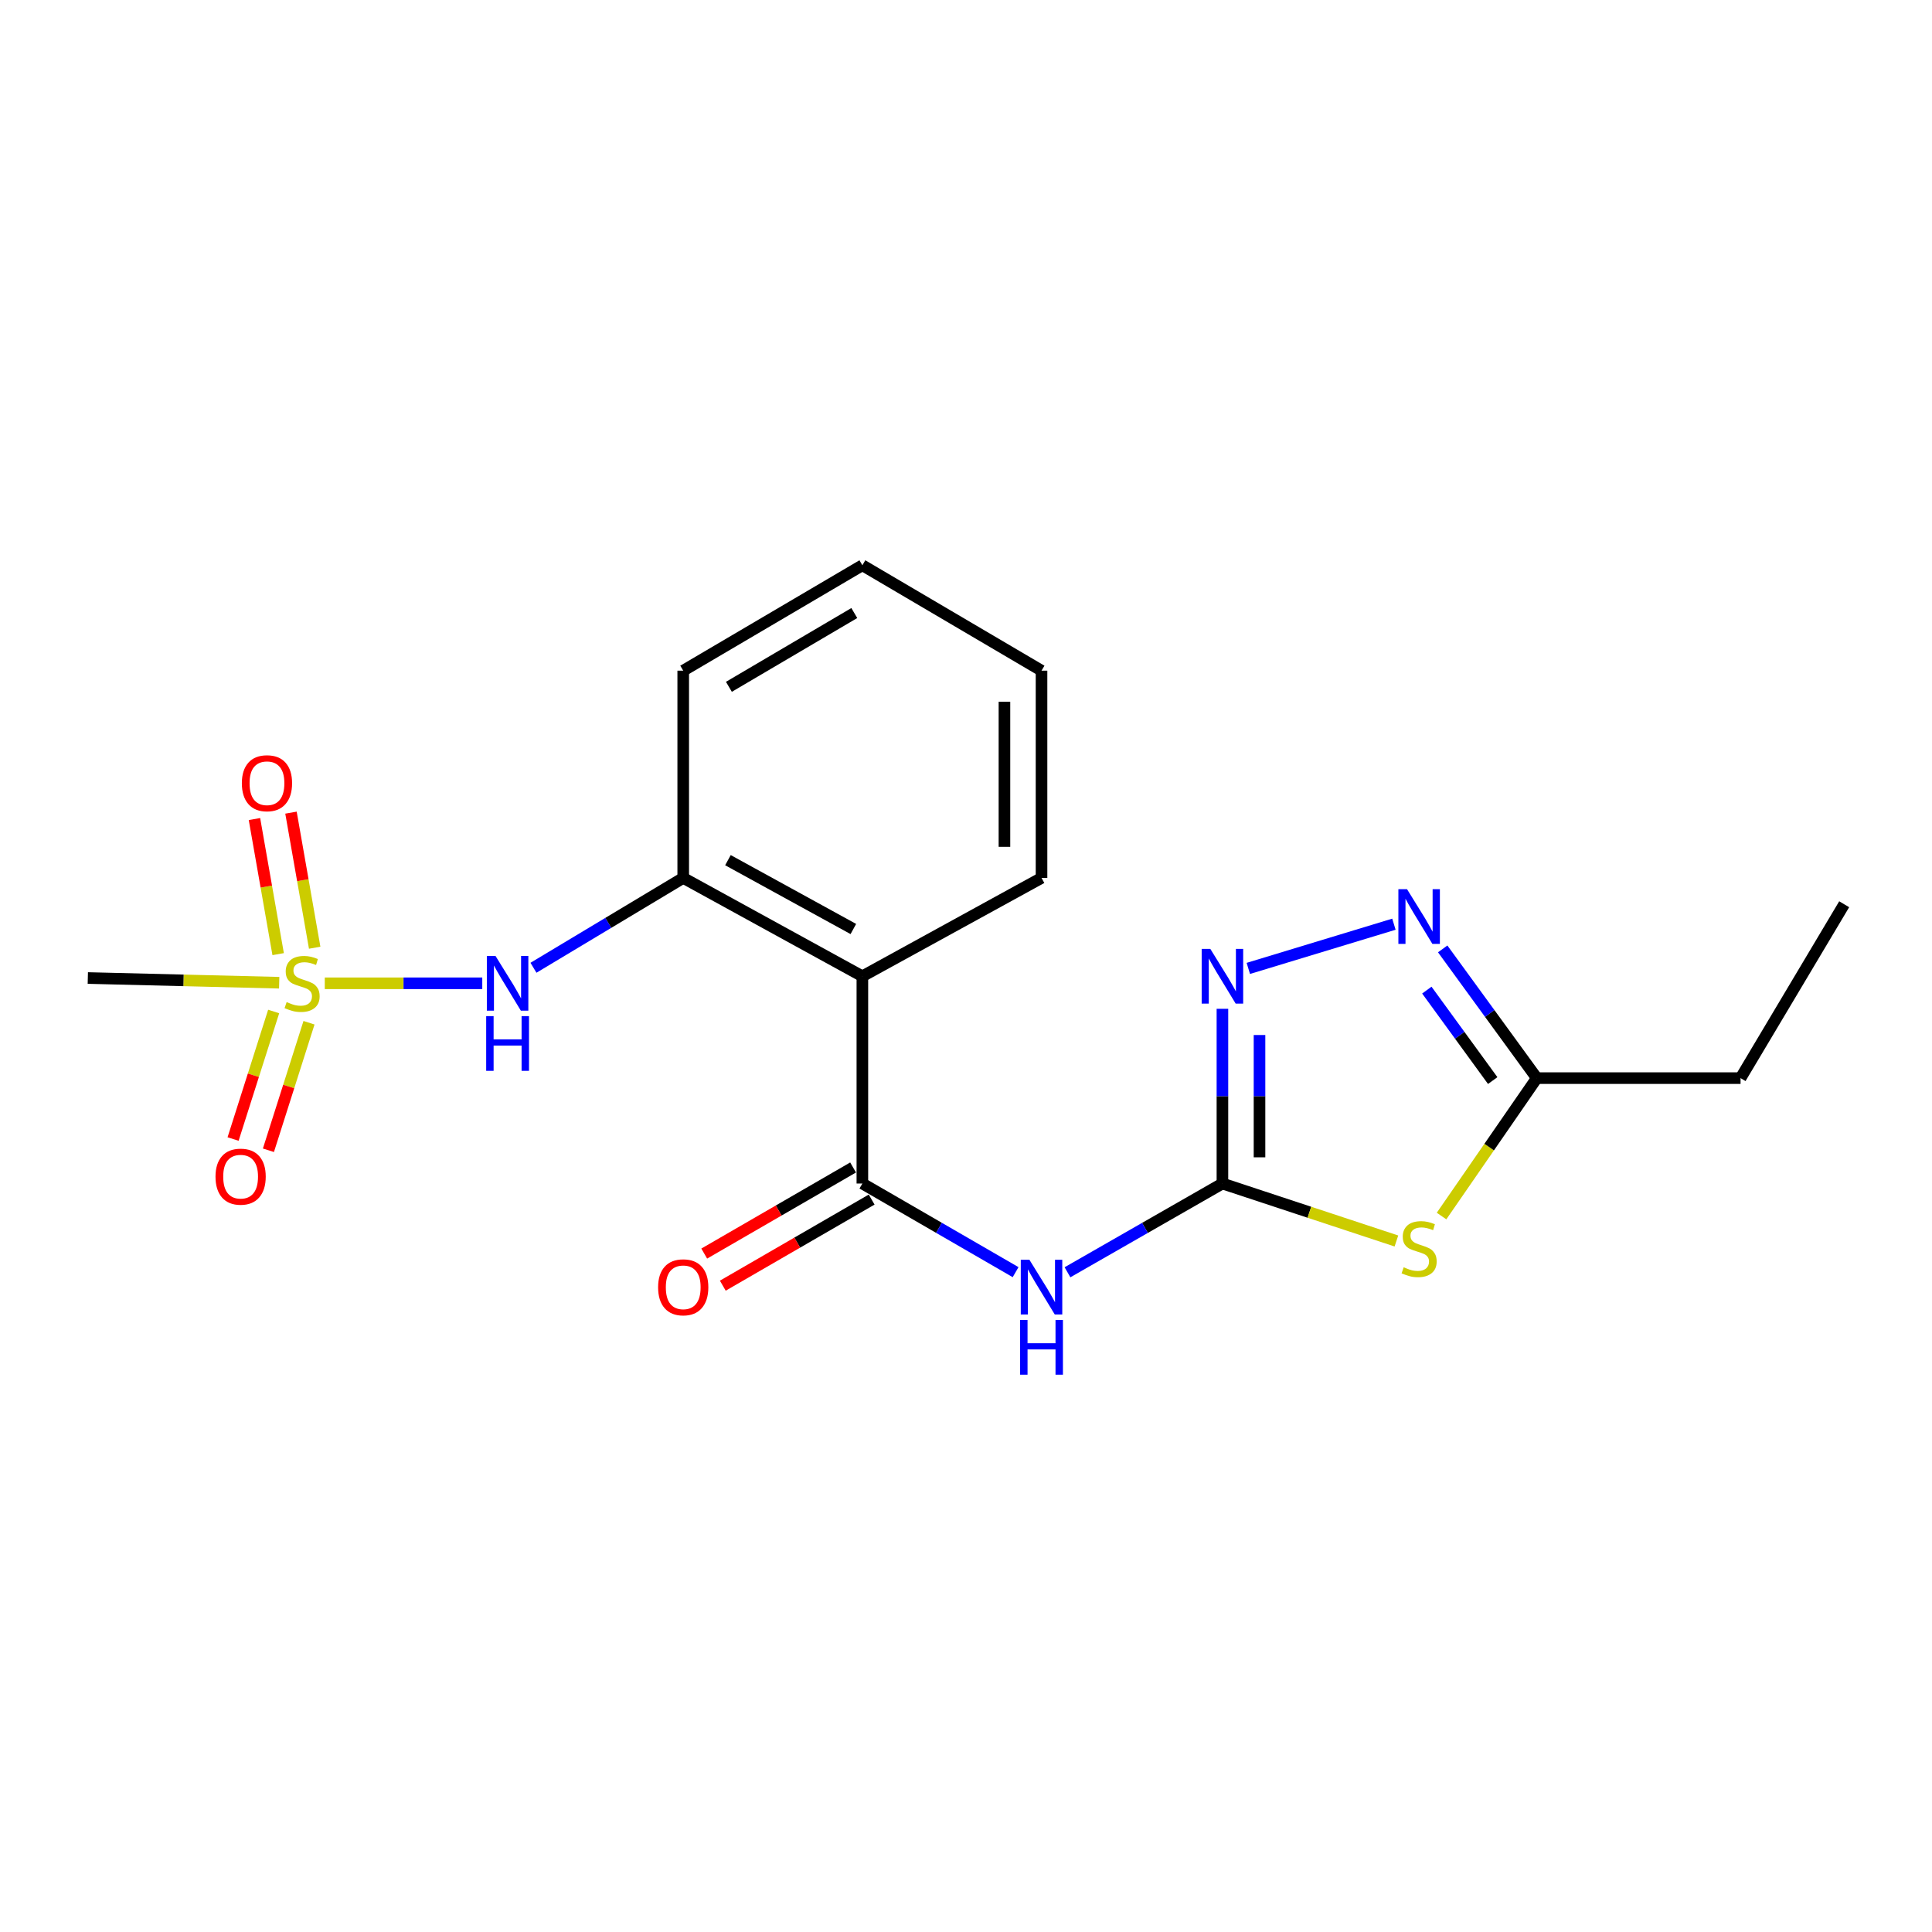 <?xml version='1.0' encoding='iso-8859-1'?>
<svg version='1.1' baseProfile='full'
              xmlns='http://www.w3.org/2000/svg'
                      xmlns:rdkit='http://www.rdkit.org/xml'
                      xmlns:xlink='http://www.w3.org/1999/xlink'
                  xml:space='preserve'
width='1000px' height='1000px' viewBox='0 0 1000 1000'>
<!-- END OF HEADER -->
<rect style='opacity:1.0;fill:#FFFFFF;stroke:none' width='1000' height='1000' x='0' y='0'> </rect>
<path class='bond-0' d='M 632.726,612.589 L 677.753,627.462' style='fill:none;fill-rule:evenodd;stroke:#000000;stroke-width:6px;stroke-linecap:butt;stroke-linejoin:miter;stroke-opacity:1' />
<path class='bond-0' d='M 677.753,627.462 L 722.779,642.336' style='fill:none;fill-rule:evenodd;stroke:#CCCC00;stroke-width:6px;stroke-linecap:butt;stroke-linejoin:miter;stroke-opacity:1' />
<path class='bond-1' d='M 632.726,612.589 L 592.628,635.558' style='fill:none;fill-rule:evenodd;stroke:#000000;stroke-width:6px;stroke-linecap:butt;stroke-linejoin:miter;stroke-opacity:1' />
<path class='bond-1' d='M 592.628,635.558 L 552.529,658.528' style='fill:none;fill-rule:evenodd;stroke:#0000FF;stroke-width:6px;stroke-linecap:butt;stroke-linejoin:miter;stroke-opacity:1' />
<path class='bond-2' d='M 632.726,612.589 L 632.726,567.373' style='fill:none;fill-rule:evenodd;stroke:#000000;stroke-width:6px;stroke-linecap:butt;stroke-linejoin:miter;stroke-opacity:1' />
<path class='bond-2' d='M 632.726,567.373 L 632.726,522.157' style='fill:none;fill-rule:evenodd;stroke:#0000FF;stroke-width:6px;stroke-linecap:butt;stroke-linejoin:miter;stroke-opacity:1' />
<path class='bond-2' d='M 651.92,599.024 L 651.92,567.373' style='fill:none;fill-rule:evenodd;stroke:#000000;stroke-width:6px;stroke-linecap:butt;stroke-linejoin:miter;stroke-opacity:1' />
<path class='bond-2' d='M 651.92,567.373 L 651.92,535.722' style='fill:none;fill-rule:evenodd;stroke:#0000FF;stroke-width:6px;stroke-linecap:butt;stroke-linejoin:miter;stroke-opacity:1' />
<path class='bond-3' d='M 168.103,508.952 L 208.864,508.952' style='fill:none;fill-rule:evenodd;stroke:#CCCC00;stroke-width:6px;stroke-linecap:butt;stroke-linejoin:miter;stroke-opacity:1' />
<path class='bond-3' d='M 208.864,508.952 L 249.625,508.952' style='fill:none;fill-rule:evenodd;stroke:#0000FF;stroke-width:6px;stroke-linecap:butt;stroke-linejoin:miter;stroke-opacity:1' />
<path class='bond-4' d='M 162.878,490.543 L 156.745,455.582' style='fill:none;fill-rule:evenodd;stroke:#CCCC00;stroke-width:6px;stroke-linecap:butt;stroke-linejoin:miter;stroke-opacity:1' />
<path class='bond-4' d='M 156.745,455.582 L 150.612,420.622' style='fill:none;fill-rule:evenodd;stroke:#FF0000;stroke-width:6px;stroke-linecap:butt;stroke-linejoin:miter;stroke-opacity:1' />
<path class='bond-4' d='M 143.973,493.859 L 137.839,458.899' style='fill:none;fill-rule:evenodd;stroke:#CCCC00;stroke-width:6px;stroke-linecap:butt;stroke-linejoin:miter;stroke-opacity:1' />
<path class='bond-4' d='M 137.839,458.899 L 131.706,423.938' style='fill:none;fill-rule:evenodd;stroke:#FF0000;stroke-width:6px;stroke-linecap:butt;stroke-linejoin:miter;stroke-opacity:1' />
<path class='bond-5' d='M 141.649,523.545 L 131.147,556.552' style='fill:none;fill-rule:evenodd;stroke:#CCCC00;stroke-width:6px;stroke-linecap:butt;stroke-linejoin:miter;stroke-opacity:1' />
<path class='bond-5' d='M 131.147,556.552 L 120.644,589.558' style='fill:none;fill-rule:evenodd;stroke:#FF0000;stroke-width:6px;stroke-linecap:butt;stroke-linejoin:miter;stroke-opacity:1' />
<path class='bond-5' d='M 159.939,529.365 L 149.437,562.372' style='fill:none;fill-rule:evenodd;stroke:#CCCC00;stroke-width:6px;stroke-linecap:butt;stroke-linejoin:miter;stroke-opacity:1' />
<path class='bond-5' d='M 149.437,562.372 L 138.935,595.378' style='fill:none;fill-rule:evenodd;stroke:#FF0000;stroke-width:6px;stroke-linecap:butt;stroke-linejoin:miter;stroke-opacity:1' />
<path class='bond-6' d='M 144.51,508.66 L 94.982,507.441' style='fill:none;fill-rule:evenodd;stroke:#CCCC00;stroke-width:6px;stroke-linecap:butt;stroke-linejoin:miter;stroke-opacity:1' />
<path class='bond-6' d='M 94.982,507.441 L 45.455,506.222' style='fill:none;fill-rule:evenodd;stroke:#000000;stroke-width:6px;stroke-linecap:butt;stroke-linejoin:miter;stroke-opacity:1' />
<path class='bond-7' d='M 746.143,629.421 L 770.796,593.728' style='fill:none;fill-rule:evenodd;stroke:#CCCC00;stroke-width:6px;stroke-linecap:butt;stroke-linejoin:miter;stroke-opacity:1' />
<path class='bond-7' d='M 770.796,593.728 L 795.449,558.035' style='fill:none;fill-rule:evenodd;stroke:#000000;stroke-width:6px;stroke-linecap:butt;stroke-linejoin:miter;stroke-opacity:1' />
<path class='bond-8' d='M 446.363,612.589 L 486.019,635.526' style='fill:none;fill-rule:evenodd;stroke:#000000;stroke-width:6px;stroke-linecap:butt;stroke-linejoin:miter;stroke-opacity:1' />
<path class='bond-8' d='M 486.019,635.526 L 525.674,658.464' style='fill:none;fill-rule:evenodd;stroke:#0000FF;stroke-width:6px;stroke-linecap:butt;stroke-linejoin:miter;stroke-opacity:1' />
<path class='bond-9' d='M 446.363,612.589 L 446.363,505.316' style='fill:none;fill-rule:evenodd;stroke:#000000;stroke-width:6px;stroke-linecap:butt;stroke-linejoin:miter;stroke-opacity:1' />
<path class='bond-10' d='M 441.558,604.281 L 403.033,626.565' style='fill:none;fill-rule:evenodd;stroke:#000000;stroke-width:6px;stroke-linecap:butt;stroke-linejoin:miter;stroke-opacity:1' />
<path class='bond-10' d='M 403.033,626.565 L 364.508,648.849' style='fill:none;fill-rule:evenodd;stroke:#FF0000;stroke-width:6px;stroke-linecap:butt;stroke-linejoin:miter;stroke-opacity:1' />
<path class='bond-10' d='M 451.169,620.896 L 412.644,643.18' style='fill:none;fill-rule:evenodd;stroke:#000000;stroke-width:6px;stroke-linecap:butt;stroke-linejoin:miter;stroke-opacity:1' />
<path class='bond-10' d='M 412.644,643.18 L 374.119,665.464' style='fill:none;fill-rule:evenodd;stroke:#FF0000;stroke-width:6px;stroke-linecap:butt;stroke-linejoin:miter;stroke-opacity:1' />
<path class='bond-11' d='M 646.126,501.247 L 721.49,478.365' style='fill:none;fill-rule:evenodd;stroke:#0000FF;stroke-width:6px;stroke-linecap:butt;stroke-linejoin:miter;stroke-opacity:1' />
<path class='bond-12' d='M 446.363,505.316 L 353.635,454.409' style='fill:none;fill-rule:evenodd;stroke:#000000;stroke-width:6px;stroke-linecap:butt;stroke-linejoin:miter;stroke-opacity:1' />
<path class='bond-12' d='M 441.691,480.854 L 376.781,445.22' style='fill:none;fill-rule:evenodd;stroke:#000000;stroke-width:6px;stroke-linecap:butt;stroke-linejoin:miter;stroke-opacity:1' />
<path class='bond-13' d='M 446.363,505.316 L 539.092,454.409' style='fill:none;fill-rule:evenodd;stroke:#000000;stroke-width:6px;stroke-linecap:butt;stroke-linejoin:miter;stroke-opacity:1' />
<path class='bond-14' d='M 746.736,491.149 L 771.092,524.592' style='fill:none;fill-rule:evenodd;stroke:#0000FF;stroke-width:6px;stroke-linecap:butt;stroke-linejoin:miter;stroke-opacity:1' />
<path class='bond-14' d='M 771.092,524.592 L 795.449,558.035' style='fill:none;fill-rule:evenodd;stroke:#000000;stroke-width:6px;stroke-linecap:butt;stroke-linejoin:miter;stroke-opacity:1' />
<path class='bond-14' d='M 738.528,512.482 L 755.577,535.892' style='fill:none;fill-rule:evenodd;stroke:#0000FF;stroke-width:6px;stroke-linecap:butt;stroke-linejoin:miter;stroke-opacity:1' />
<path class='bond-14' d='M 755.577,535.892 L 772.626,559.302' style='fill:none;fill-rule:evenodd;stroke:#000000;stroke-width:6px;stroke-linecap:butt;stroke-linejoin:miter;stroke-opacity:1' />
<path class='bond-15' d='M 276.121,500.918 L 314.878,477.663' style='fill:none;fill-rule:evenodd;stroke:#0000FF;stroke-width:6px;stroke-linecap:butt;stroke-linejoin:miter;stroke-opacity:1' />
<path class='bond-15' d='M 314.878,477.663 L 353.635,454.409' style='fill:none;fill-rule:evenodd;stroke:#000000;stroke-width:6px;stroke-linecap:butt;stroke-linejoin:miter;stroke-opacity:1' />
<path class='bond-16' d='M 795.449,558.035 L 900.909,558.035' style='fill:none;fill-rule:evenodd;stroke:#000000;stroke-width:6px;stroke-linecap:butt;stroke-linejoin:miter;stroke-opacity:1' />
<path class='bond-17' d='M 353.635,454.409 L 353.635,347.136' style='fill:none;fill-rule:evenodd;stroke:#000000;stroke-width:6px;stroke-linecap:butt;stroke-linejoin:miter;stroke-opacity:1' />
<path class='bond-18' d='M 539.092,454.409 L 539.092,347.136' style='fill:none;fill-rule:evenodd;stroke:#000000;stroke-width:6px;stroke-linecap:butt;stroke-linejoin:miter;stroke-opacity:1' />
<path class='bond-18' d='M 519.898,438.318 L 519.898,363.227' style='fill:none;fill-rule:evenodd;stroke:#000000;stroke-width:6px;stroke-linecap:butt;stroke-linejoin:miter;stroke-opacity:1' />
<path class='bond-19' d='M 900.909,558.035 L 954.545,468.037' style='fill:none;fill-rule:evenodd;stroke:#000000;stroke-width:6px;stroke-linecap:butt;stroke-linejoin:miter;stroke-opacity:1' />
<path class='bond-20' d='M 353.635,347.136 L 446.363,292.582' style='fill:none;fill-rule:evenodd;stroke:#000000;stroke-width:6px;stroke-linecap:butt;stroke-linejoin:miter;stroke-opacity:1' />
<path class='bond-20' d='M 377.277,355.496 L 442.187,317.309' style='fill:none;fill-rule:evenodd;stroke:#000000;stroke-width:6px;stroke-linecap:butt;stroke-linejoin:miter;stroke-opacity:1' />
<path class='bond-21' d='M 539.092,347.136 L 446.363,292.582' style='fill:none;fill-rule:evenodd;stroke:#000000;stroke-width:6px;stroke-linecap:butt;stroke-linejoin:miter;stroke-opacity:1' />
<path  class='atom-1' d='M 148.364 518.672
Q 148.684 518.792, 150.004 519.352
Q 151.324 519.912, 152.764 520.272
Q 154.244 520.592, 155.684 520.592
Q 158.364 520.592, 159.924 519.312
Q 161.484 517.992, 161.484 515.712
Q 161.484 514.152, 160.684 513.192
Q 159.924 512.232, 158.724 511.712
Q 157.524 511.192, 155.524 510.592
Q 153.004 509.832, 151.484 509.112
Q 150.004 508.392, 148.924 506.872
Q 147.884 505.352, 147.884 502.792
Q 147.884 499.232, 150.284 497.032
Q 152.724 494.832, 157.524 494.832
Q 160.804 494.832, 164.524 496.392
L 163.604 499.472
Q 160.204 498.072, 157.644 498.072
Q 154.884 498.072, 153.364 499.232
Q 151.844 500.352, 151.884 502.312
Q 151.884 503.832, 152.644 504.752
Q 153.444 505.672, 154.564 506.192
Q 155.724 506.712, 157.644 507.312
Q 160.204 508.112, 161.724 508.912
Q 163.244 509.712, 164.324 511.352
Q 165.444 512.952, 165.444 515.712
Q 165.444 519.632, 162.804 521.752
Q 160.204 523.832, 155.844 523.832
Q 153.324 523.832, 151.404 523.272
Q 149.524 522.752, 147.284 521.832
L 148.364 518.672
' fill='#CCCC00'/>
<path  class='atom-2' d='M 726.54 655.941
Q 726.86 656.061, 728.18 656.621
Q 729.5 657.181, 730.94 657.541
Q 732.42 657.861, 733.86 657.861
Q 736.54 657.861, 738.1 656.581
Q 739.66 655.261, 739.66 652.981
Q 739.66 651.421, 738.86 650.461
Q 738.1 649.501, 736.9 648.981
Q 735.7 648.461, 733.7 647.861
Q 731.18 647.101, 729.66 646.381
Q 728.18 645.661, 727.1 644.141
Q 726.06 642.621, 726.06 640.061
Q 726.06 636.501, 728.46 634.301
Q 730.9 632.101, 735.7 632.101
Q 738.98 632.101, 742.7 633.661
L 741.78 636.741
Q 738.38 635.341, 735.82 635.341
Q 733.06 635.341, 731.54 636.501
Q 730.02 637.621, 730.06 639.581
Q 730.06 641.101, 730.82 642.021
Q 731.62 642.941, 732.74 643.461
Q 733.9 643.981, 735.82 644.581
Q 738.38 645.381, 739.9 646.181
Q 741.42 646.981, 742.5 648.621
Q 743.62 650.221, 743.62 652.981
Q 743.62 656.901, 740.98 659.021
Q 738.38 661.101, 734.02 661.101
Q 731.5 661.101, 729.58 660.541
Q 727.7 660.021, 725.46 659.101
L 726.54 655.941
' fill='#CCCC00'/>
<path  class='atom-4' d='M 532.832 652.065
L 542.112 667.065
Q 543.032 668.545, 544.512 671.225
Q 545.992 673.905, 546.072 674.065
L 546.072 652.065
L 549.832 652.065
L 549.832 680.385
L 545.952 680.385
L 535.992 663.985
Q 534.832 662.065, 533.592 659.865
Q 532.392 657.665, 532.032 656.985
L 532.032 680.385
L 528.352 680.385
L 528.352 652.065
L 532.832 652.065
' fill='#0000FF'/>
<path  class='atom-4' d='M 528.012 683.217
L 531.852 683.217
L 531.852 695.257
L 546.332 695.257
L 546.332 683.217
L 550.172 683.217
L 550.172 711.537
L 546.332 711.537
L 546.332 698.457
L 531.852 698.457
L 531.852 711.537
L 528.012 711.537
L 528.012 683.217
' fill='#0000FF'/>
<path  class='atom-5' d='M 626.466 491.156
L 635.746 506.156
Q 636.666 507.636, 638.146 510.316
Q 639.626 512.996, 639.706 513.156
L 639.706 491.156
L 643.466 491.156
L 643.466 519.476
L 639.586 519.476
L 629.626 503.076
Q 628.466 501.156, 627.226 498.956
Q 626.026 496.756, 625.666 496.076
L 625.666 519.476
L 621.986 519.476
L 621.986 491.156
L 626.466 491.156
' fill='#0000FF'/>
<path  class='atom-7' d='M 728.28 460.243
L 737.56 475.243
Q 738.48 476.723, 739.96 479.403
Q 741.44 482.083, 741.52 482.243
L 741.52 460.243
L 745.28 460.243
L 745.28 488.563
L 741.4 488.563
L 731.44 472.163
Q 730.28 470.243, 729.04 468.043
Q 727.84 465.843, 727.48 465.163
L 727.48 488.563
L 723.8 488.563
L 723.8 460.243
L 728.28 460.243
' fill='#0000FF'/>
<path  class='atom-8' d='M 256.47 494.792
L 265.75 509.792
Q 266.67 511.272, 268.15 513.952
Q 269.63 516.632, 269.71 516.792
L 269.71 494.792
L 273.47 494.792
L 273.47 523.112
L 269.59 523.112
L 259.63 506.712
Q 258.47 504.792, 257.23 502.592
Q 256.03 500.392, 255.67 499.712
L 255.67 523.112
L 251.99 523.112
L 251.99 494.792
L 256.47 494.792
' fill='#0000FF'/>
<path  class='atom-8' d='M 251.65 525.944
L 255.49 525.944
L 255.49 537.984
L 269.97 537.984
L 269.97 525.944
L 273.81 525.944
L 273.81 554.264
L 269.97 554.264
L 269.97 541.184
L 255.49 541.184
L 255.49 554.264
L 251.65 554.264
L 251.65 525.944
' fill='#0000FF'/>
<path  class='atom-11' d='M 125.183 405.395
Q 125.183 398.595, 128.543 394.795
Q 131.903 390.995, 138.183 390.995
Q 144.463 390.995, 147.823 394.795
Q 151.183 398.595, 151.183 405.395
Q 151.183 412.275, 147.783 416.195
Q 144.383 420.075, 138.183 420.075
Q 131.943 420.075, 128.543 416.195
Q 125.183 412.315, 125.183 405.395
M 138.183 416.875
Q 142.503 416.875, 144.823 413.995
Q 147.183 411.075, 147.183 405.395
Q 147.183 399.835, 144.823 397.035
Q 142.503 394.195, 138.183 394.195
Q 133.863 394.195, 131.503 396.995
Q 129.183 399.795, 129.183 405.395
Q 129.183 411.115, 131.503 413.995
Q 133.863 416.875, 138.183 416.875
' fill='#FF0000'/>
<path  class='atom-12' d='M 111.544 609.032
Q 111.544 602.232, 114.904 598.432
Q 118.264 594.632, 124.544 594.632
Q 130.824 594.632, 134.184 598.432
Q 137.544 602.232, 137.544 609.032
Q 137.544 615.912, 134.144 619.832
Q 130.744 623.712, 124.544 623.712
Q 118.304 623.712, 114.904 619.832
Q 111.544 615.952, 111.544 609.032
M 124.544 620.512
Q 128.864 620.512, 131.184 617.632
Q 133.544 614.712, 133.544 609.032
Q 133.544 603.472, 131.184 600.672
Q 128.864 597.832, 124.544 597.832
Q 120.224 597.832, 117.864 600.632
Q 115.544 603.432, 115.544 609.032
Q 115.544 614.752, 117.864 617.632
Q 120.224 620.512, 124.544 620.512
' fill='#FF0000'/>
<path  class='atom-13' d='M 340.635 666.305
Q 340.635 659.505, 343.995 655.705
Q 347.355 651.905, 353.635 651.905
Q 359.915 651.905, 363.275 655.705
Q 366.635 659.505, 366.635 666.305
Q 366.635 673.185, 363.235 677.105
Q 359.835 680.985, 353.635 680.985
Q 347.395 680.985, 343.995 677.105
Q 340.635 673.225, 340.635 666.305
M 353.635 677.785
Q 357.955 677.785, 360.275 674.905
Q 362.635 671.985, 362.635 666.305
Q 362.635 660.745, 360.275 657.945
Q 357.955 655.105, 353.635 655.105
Q 349.315 655.105, 346.955 657.905
Q 344.635 660.705, 344.635 666.305
Q 344.635 672.025, 346.955 674.905
Q 349.315 677.785, 353.635 677.785
' fill='#FF0000'/>
</svg>
